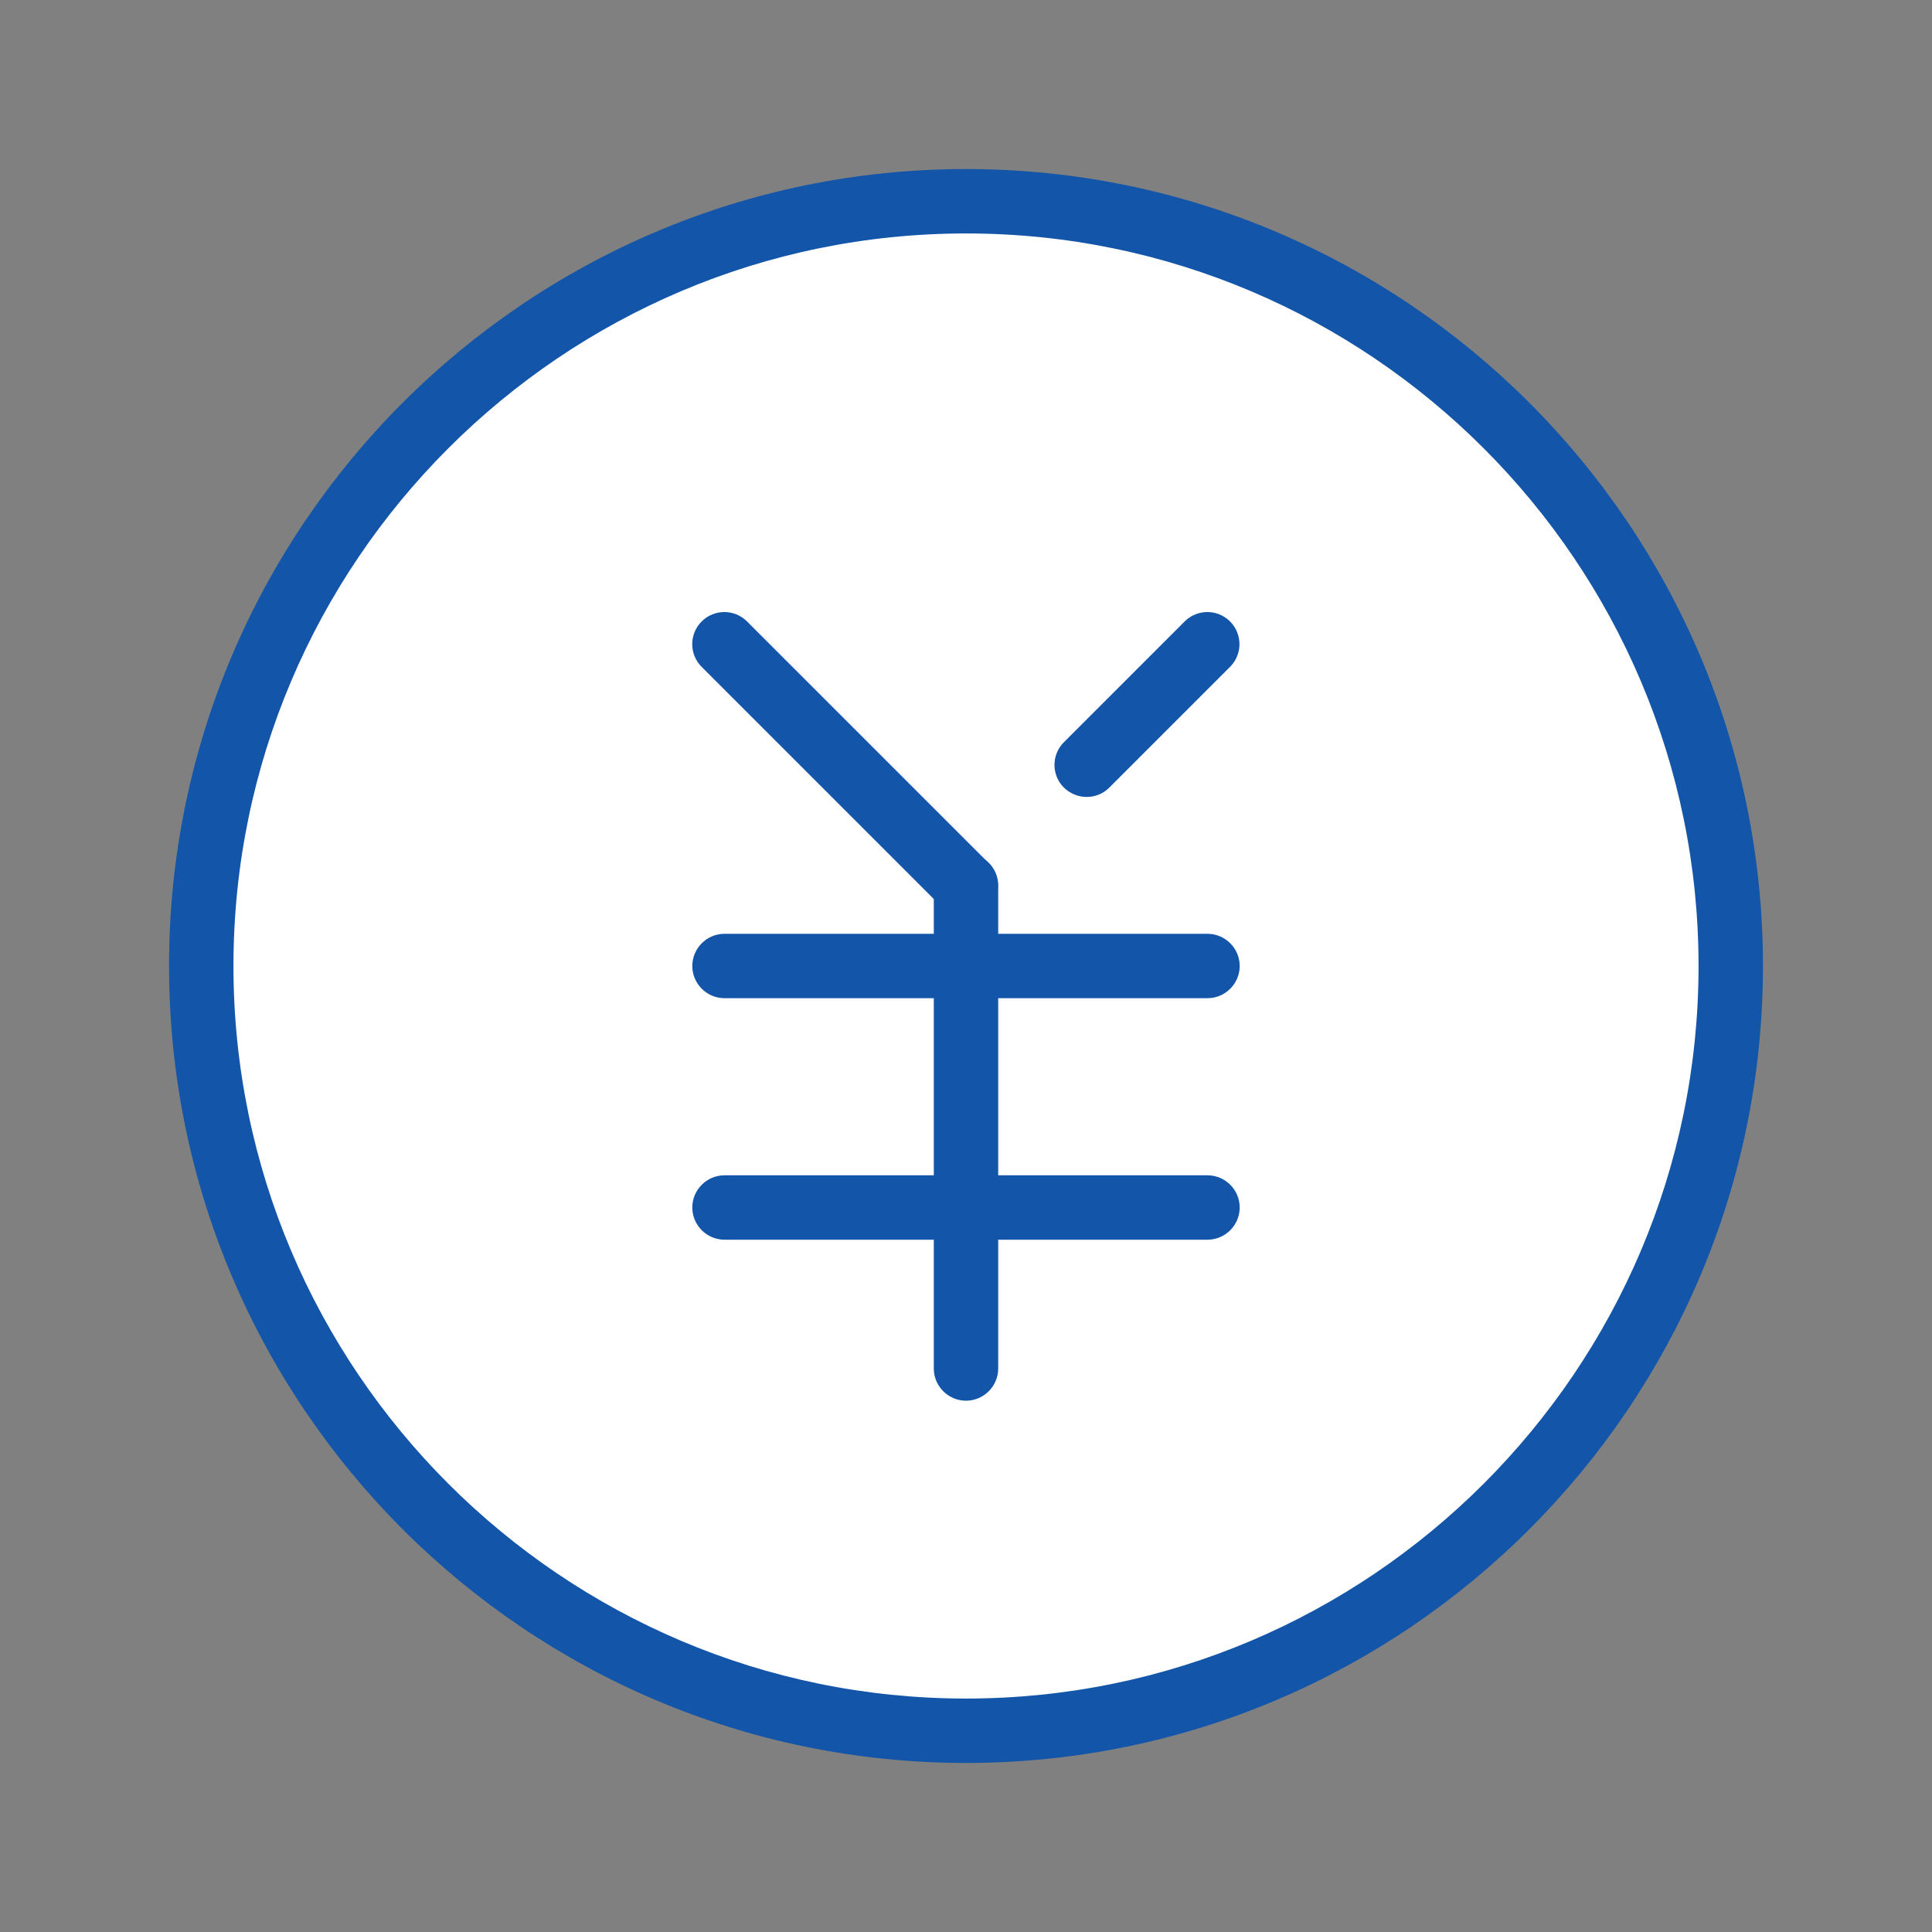 <?xml version="1.0" encoding="UTF-8"?><svg id="_レイヤー_2" xmlns="http://www.w3.org/2000/svg" viewBox="0 0 60 60"><rect x="0" y="0" width="60" height="60" fill="#808080" stroke="none"/><defs><style>.cls-1{fill:none;}.cls-1,.cls-2,.cls-3{stroke-width:0px;}.cls-2{fill:#1255a9;}.cls-3{fill:#fff;}</style></defs><g id="_レイヤー_1-2"><rect class="cls-1" width="60" height="60"/><circle class="cls-3" cx="30" cy="30" r="23.75"/><path class="cls-2" d="m30,54.75c-13.65,0-24.75-11.1-24.75-24.75S16.35,5.25,30,5.25s24.75,11.1,24.75,24.75-11.1,24.75-24.75,24.75Zm0-47.5c-12.54,0-22.75,10.21-22.75,22.75s10.21,22.75,22.75,22.75,22.75-10.21,22.75-22.75S42.54,7.25,30,7.25Z"/><path class="cls-2" d="m33.75,24.75c-.26,0-.51-.1-.71-.29-.39-.39-.39-1.02,0-1.41l3.75-3.75c.39-.39,1.02-.39,1.41,0,.39.39.39,1.02,0,1.41l-3.75,3.75c-.2.2-.45.29-.71.29Z"/><path class="cls-2" d="m30,28.5c-.26,0-.51-.1-.71-.29l-7.5-7.5c-.39-.39-.39-1.02,0-1.41.39-.39,1.02-.39,1.41,0l7.5,7.5c.39.39.39,1.02,0,1.41-.2.2-.45.29-.71.29Z"/><path class="cls-2" d="m30,43.5c-.55,0-1-.45-1-1v-15c0-.55.45-1,1-1s1,.45,1,1v15c0,.55-.45,1-1,1Z"/><path class="cls-2" d="m30,31h-7.5c-.55,0-1-.45-1-1s.45-1,1-1h7.5c.55,0,1,.45,1,1s-.45,1-1,1Z"/><path class="cls-2" d="m30,38.5h-7.5c-.55,0-1-.45-1-1s.45-1,1-1h7.5c.55,0,1,.45,1,1s-.45,1-1,1Z"/><path class="cls-2" d="m37.5,31h-7.5c-.55,0-1-.45-1-1s.45-1,1-1h7.5c.55,0,1,.45,1,1s-.45,1-1,1Z"/><path class="cls-2" d="m37.5,38.5h-7.5c-.55,0-1-.45-1-1s.45-1,1-1h7.5c.55,0,1,.45,1,1s-.45,1-1,1Z"/></g></svg>